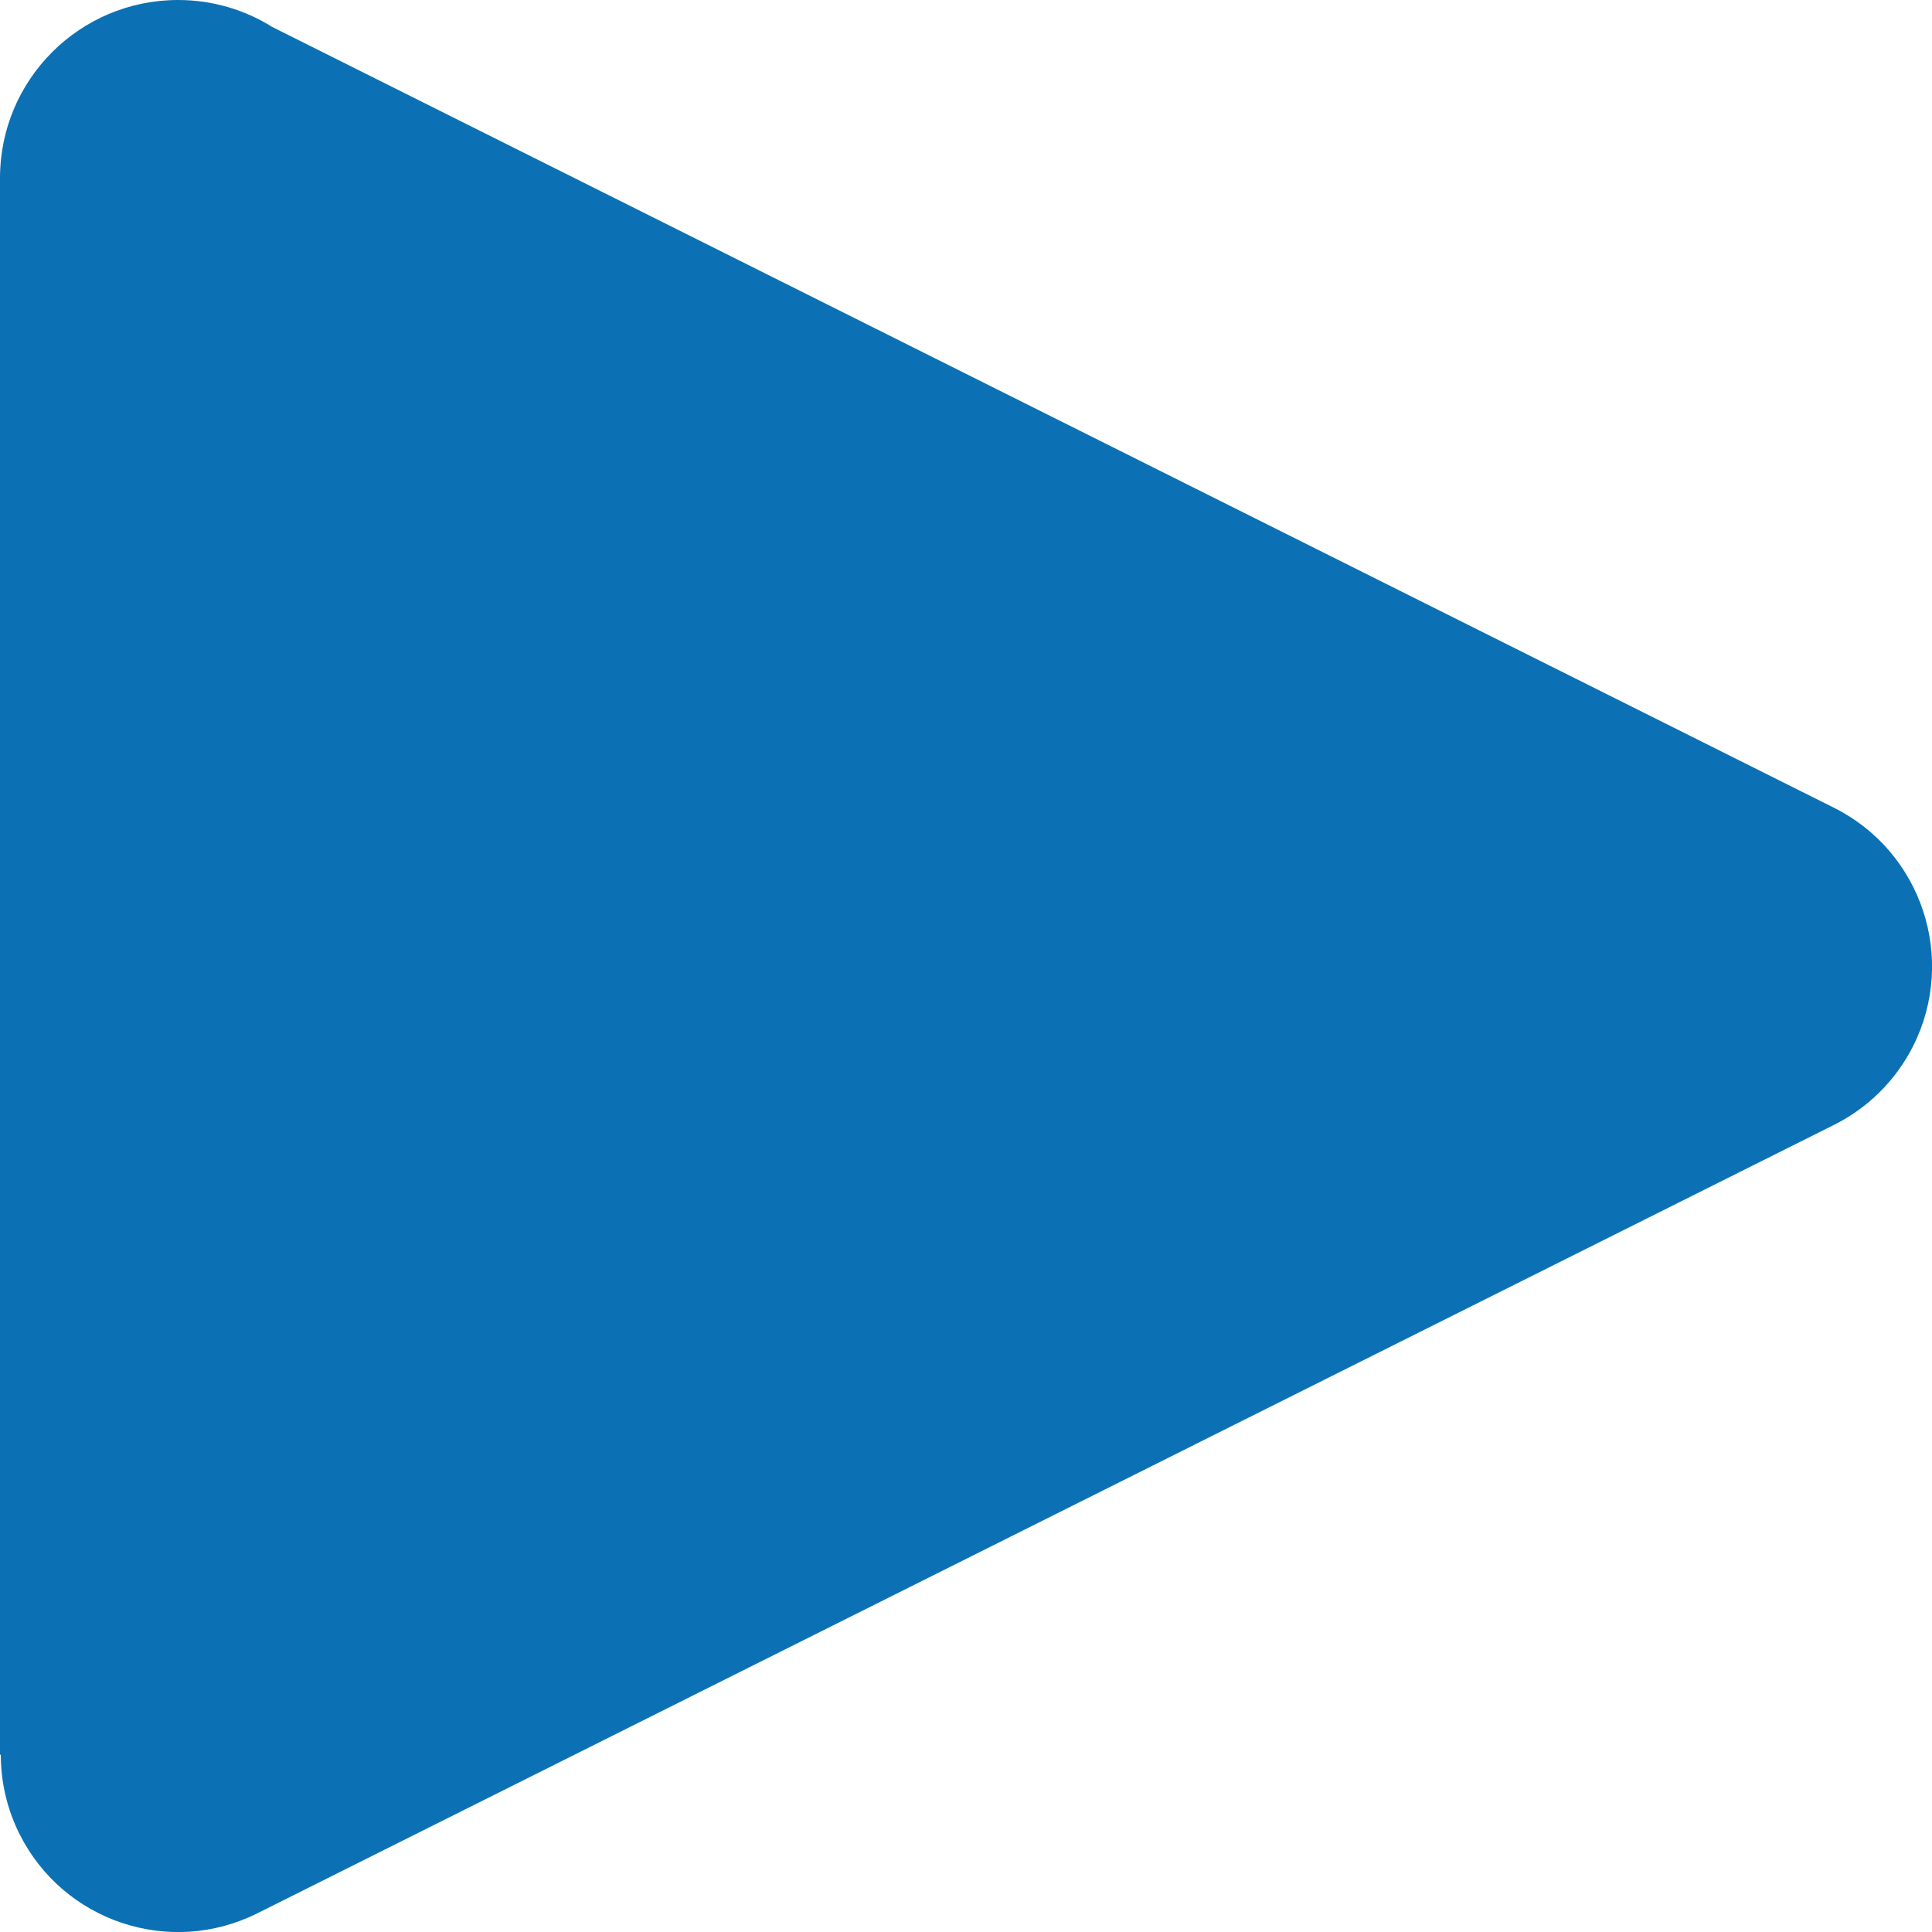 <?xml version="1.0" encoding="UTF-8"?>
<svg xmlns="http://www.w3.org/2000/svg" xml:space="preserve" width="12px" height="12px" version="1.1" shape-rendering="geometricPrecision" text-rendering="geometricPrecision" image-rendering="optimizeQuality" fill-rule="evenodd" clip-rule="evenodd" viewBox="0 0 12 12" xmlns:xlink="http://www.w3.org/1999/xlink">
 <g id="icon">
  <path fill="#0B71B4" d="M1.69 0.167l9.701 4.85c0.544,0.272 0.765,0.934 0.493,1.478 -0.111,0.221 -0.287,0.389 -0.493,0.492l-9.793 4.897c-0.544,0.272 -1.205,0.051 -1.477,-0.493 -0.079,-0.158 -0.116,-0.326 -0.116,-0.492l-0.005 0 0 -9.793c0,-0.611 0.495,-1.106 1.106,-1.106 0.214,0 0.415,0.061 0.584,0.167z"/>
 </g>
</svg>
